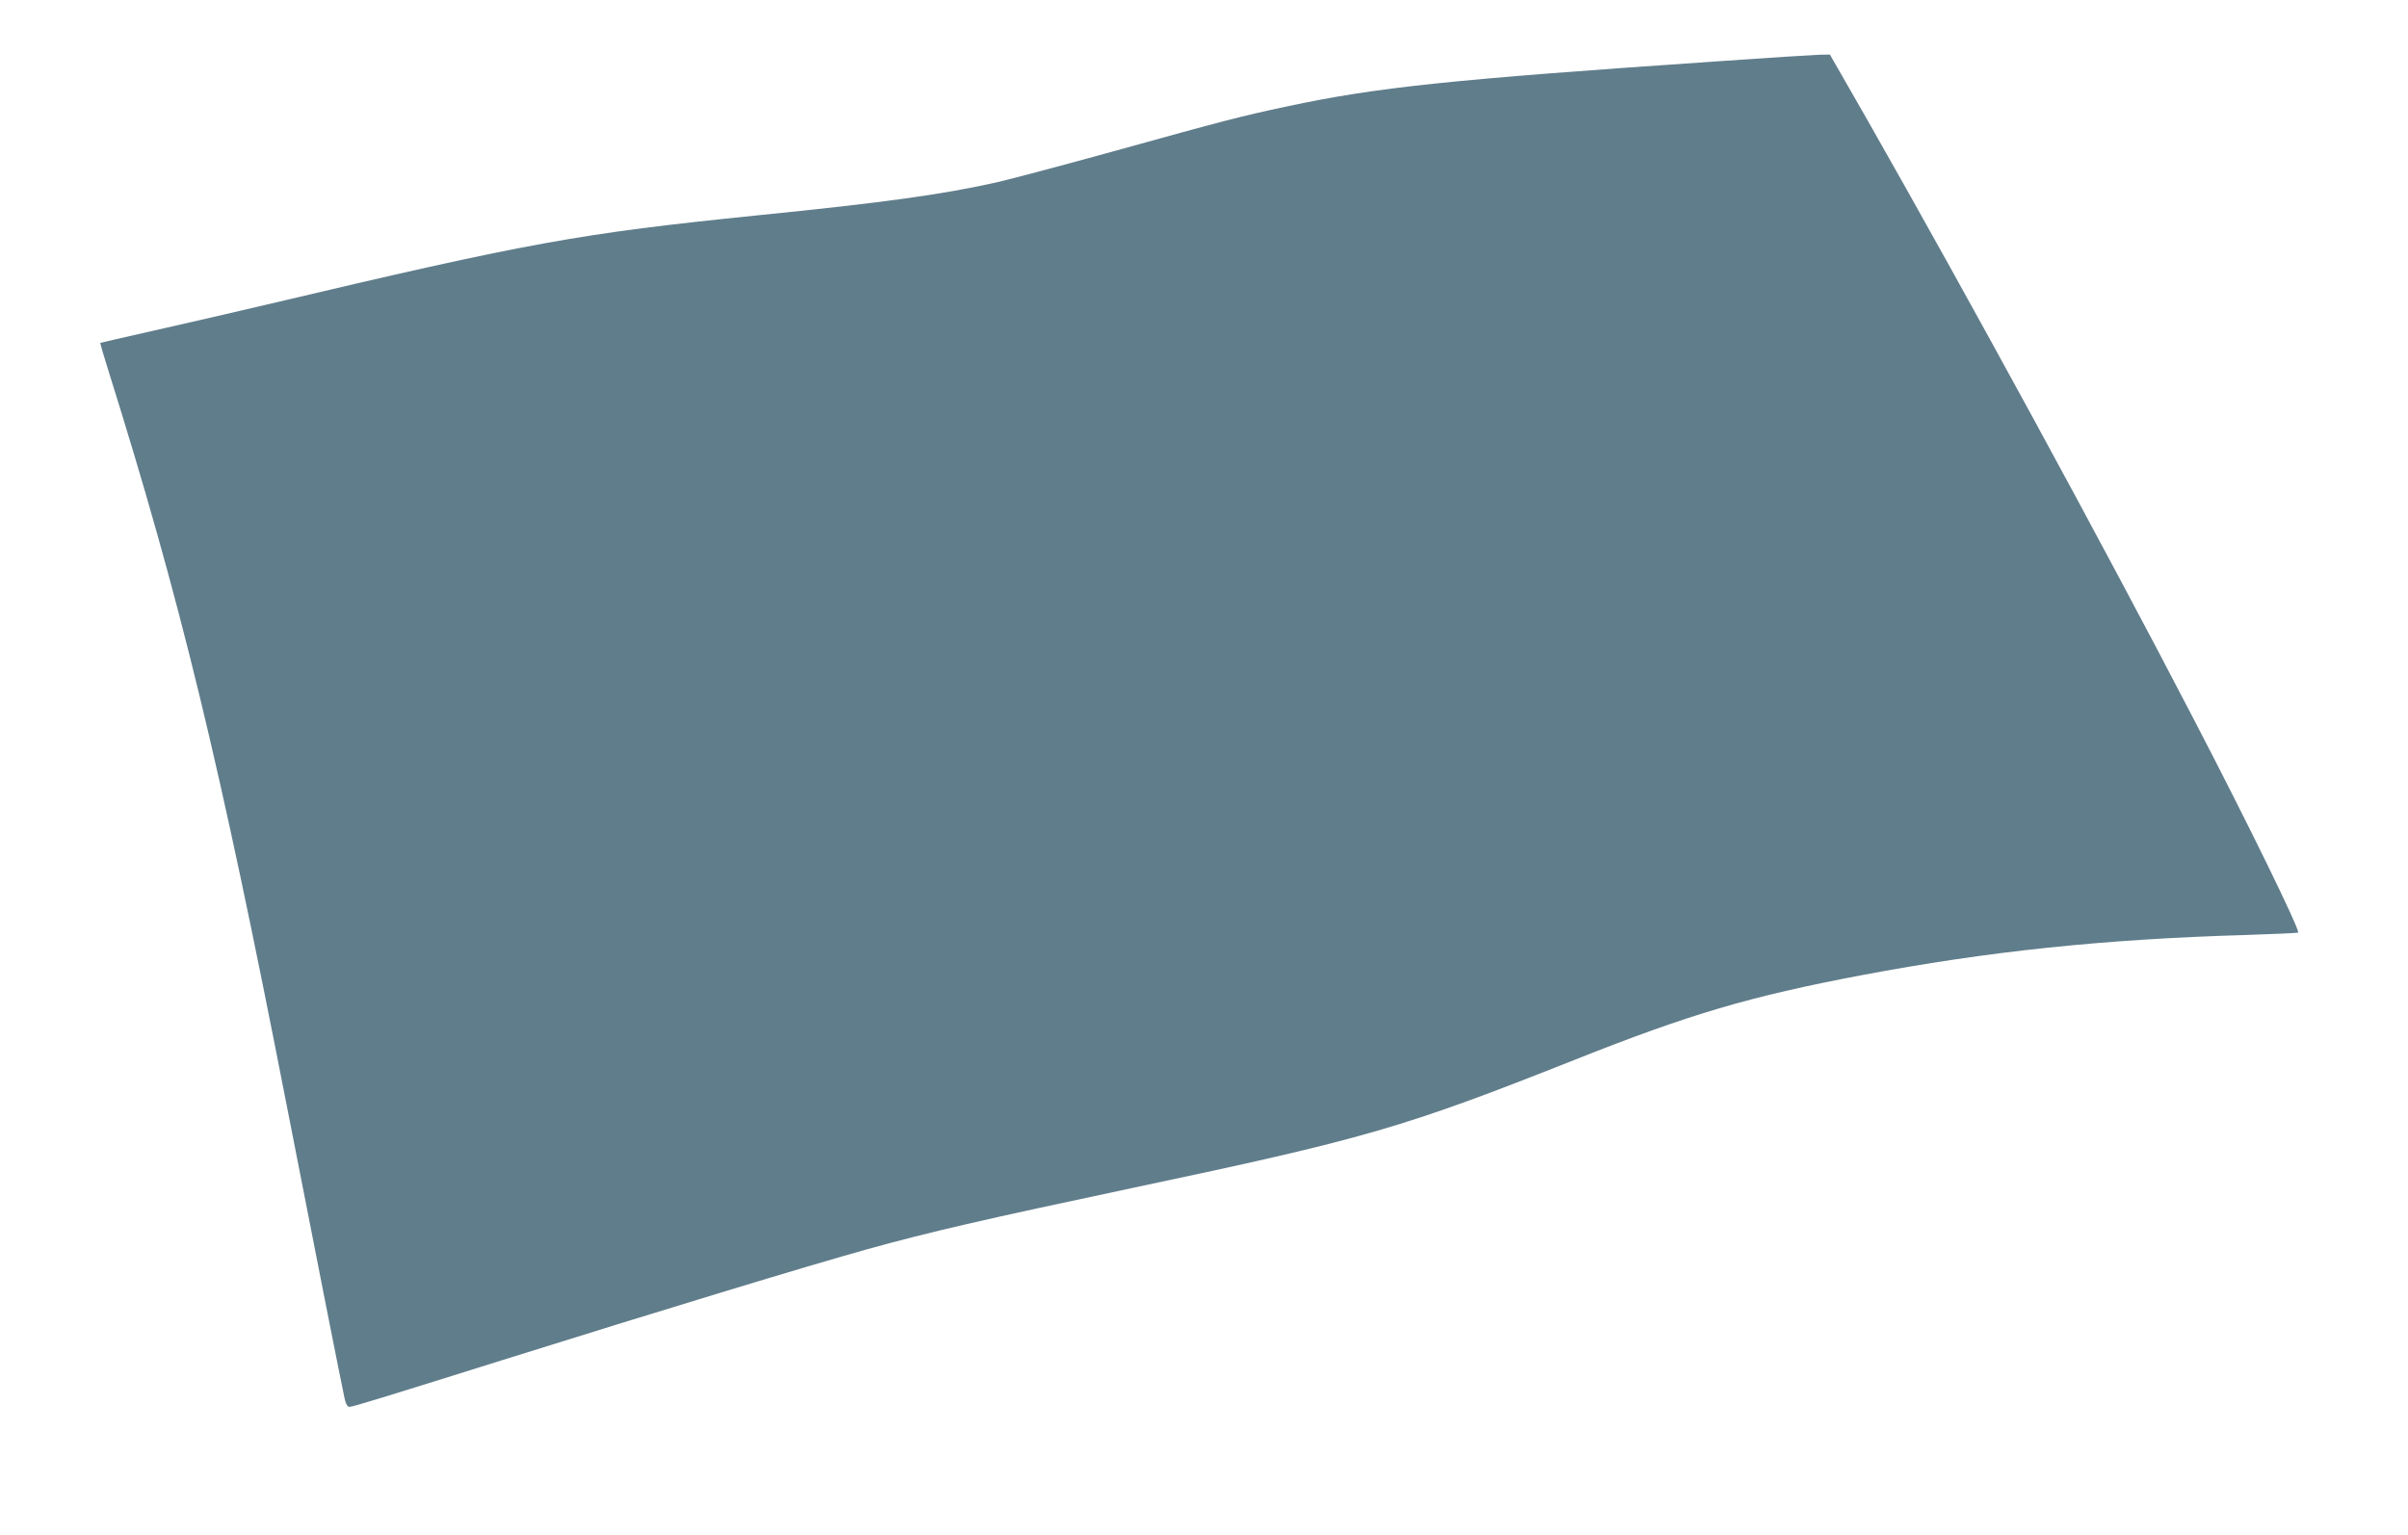 <?xml version="1.0" standalone="no"?>
<!DOCTYPE svg PUBLIC "-//W3C//DTD SVG 20010904//EN"
 "http://www.w3.org/TR/2001/REC-SVG-20010904/DTD/svg10.dtd">
<svg version="1.0" xmlns="http://www.w3.org/2000/svg"
 width="1280pt" height="816pt" viewBox="0 0 1280 816"
 preserveAspectRatio="xMidYMid meet">
<g transform="translate(0,816) scale(0.1,-0.1)"
fill="#607d8b" stroke="none">
<path d="M9130 7834 c-1423 -97 -1814 -138 -2290 -240 -236 -50 -344 -78 -905
-234 -275 -76 -561 -152 -635 -169 -290 -65 -598 -108 -1274 -176 -951 -97
-1207 -143 -2611 -475 -165 -39 -430 -100 -590 -136 -159 -36 -290 -66 -292
-67 -1 -2 18 -68 43 -147 384 -1225 591 -2078 949 -3912 143 -734 292 -1487
306 -1550 7 -33 16 -48 26 -48 18 0 174 48 818 250 826 259 1625 502 1935 588
327 91 618 158 1415 327 1235 261 1435 319 2345 680 616 245 931 337 1525 450
672 127 1289 192 2048 214 147 5 270 10 273 13 11 12 -264 575 -549 1123 -487
939 -1202 2251 -1744 3203 l-196 342 -56 -1 c-31 -1 -274 -16 -541 -35z"/>
</g>
</svg>
